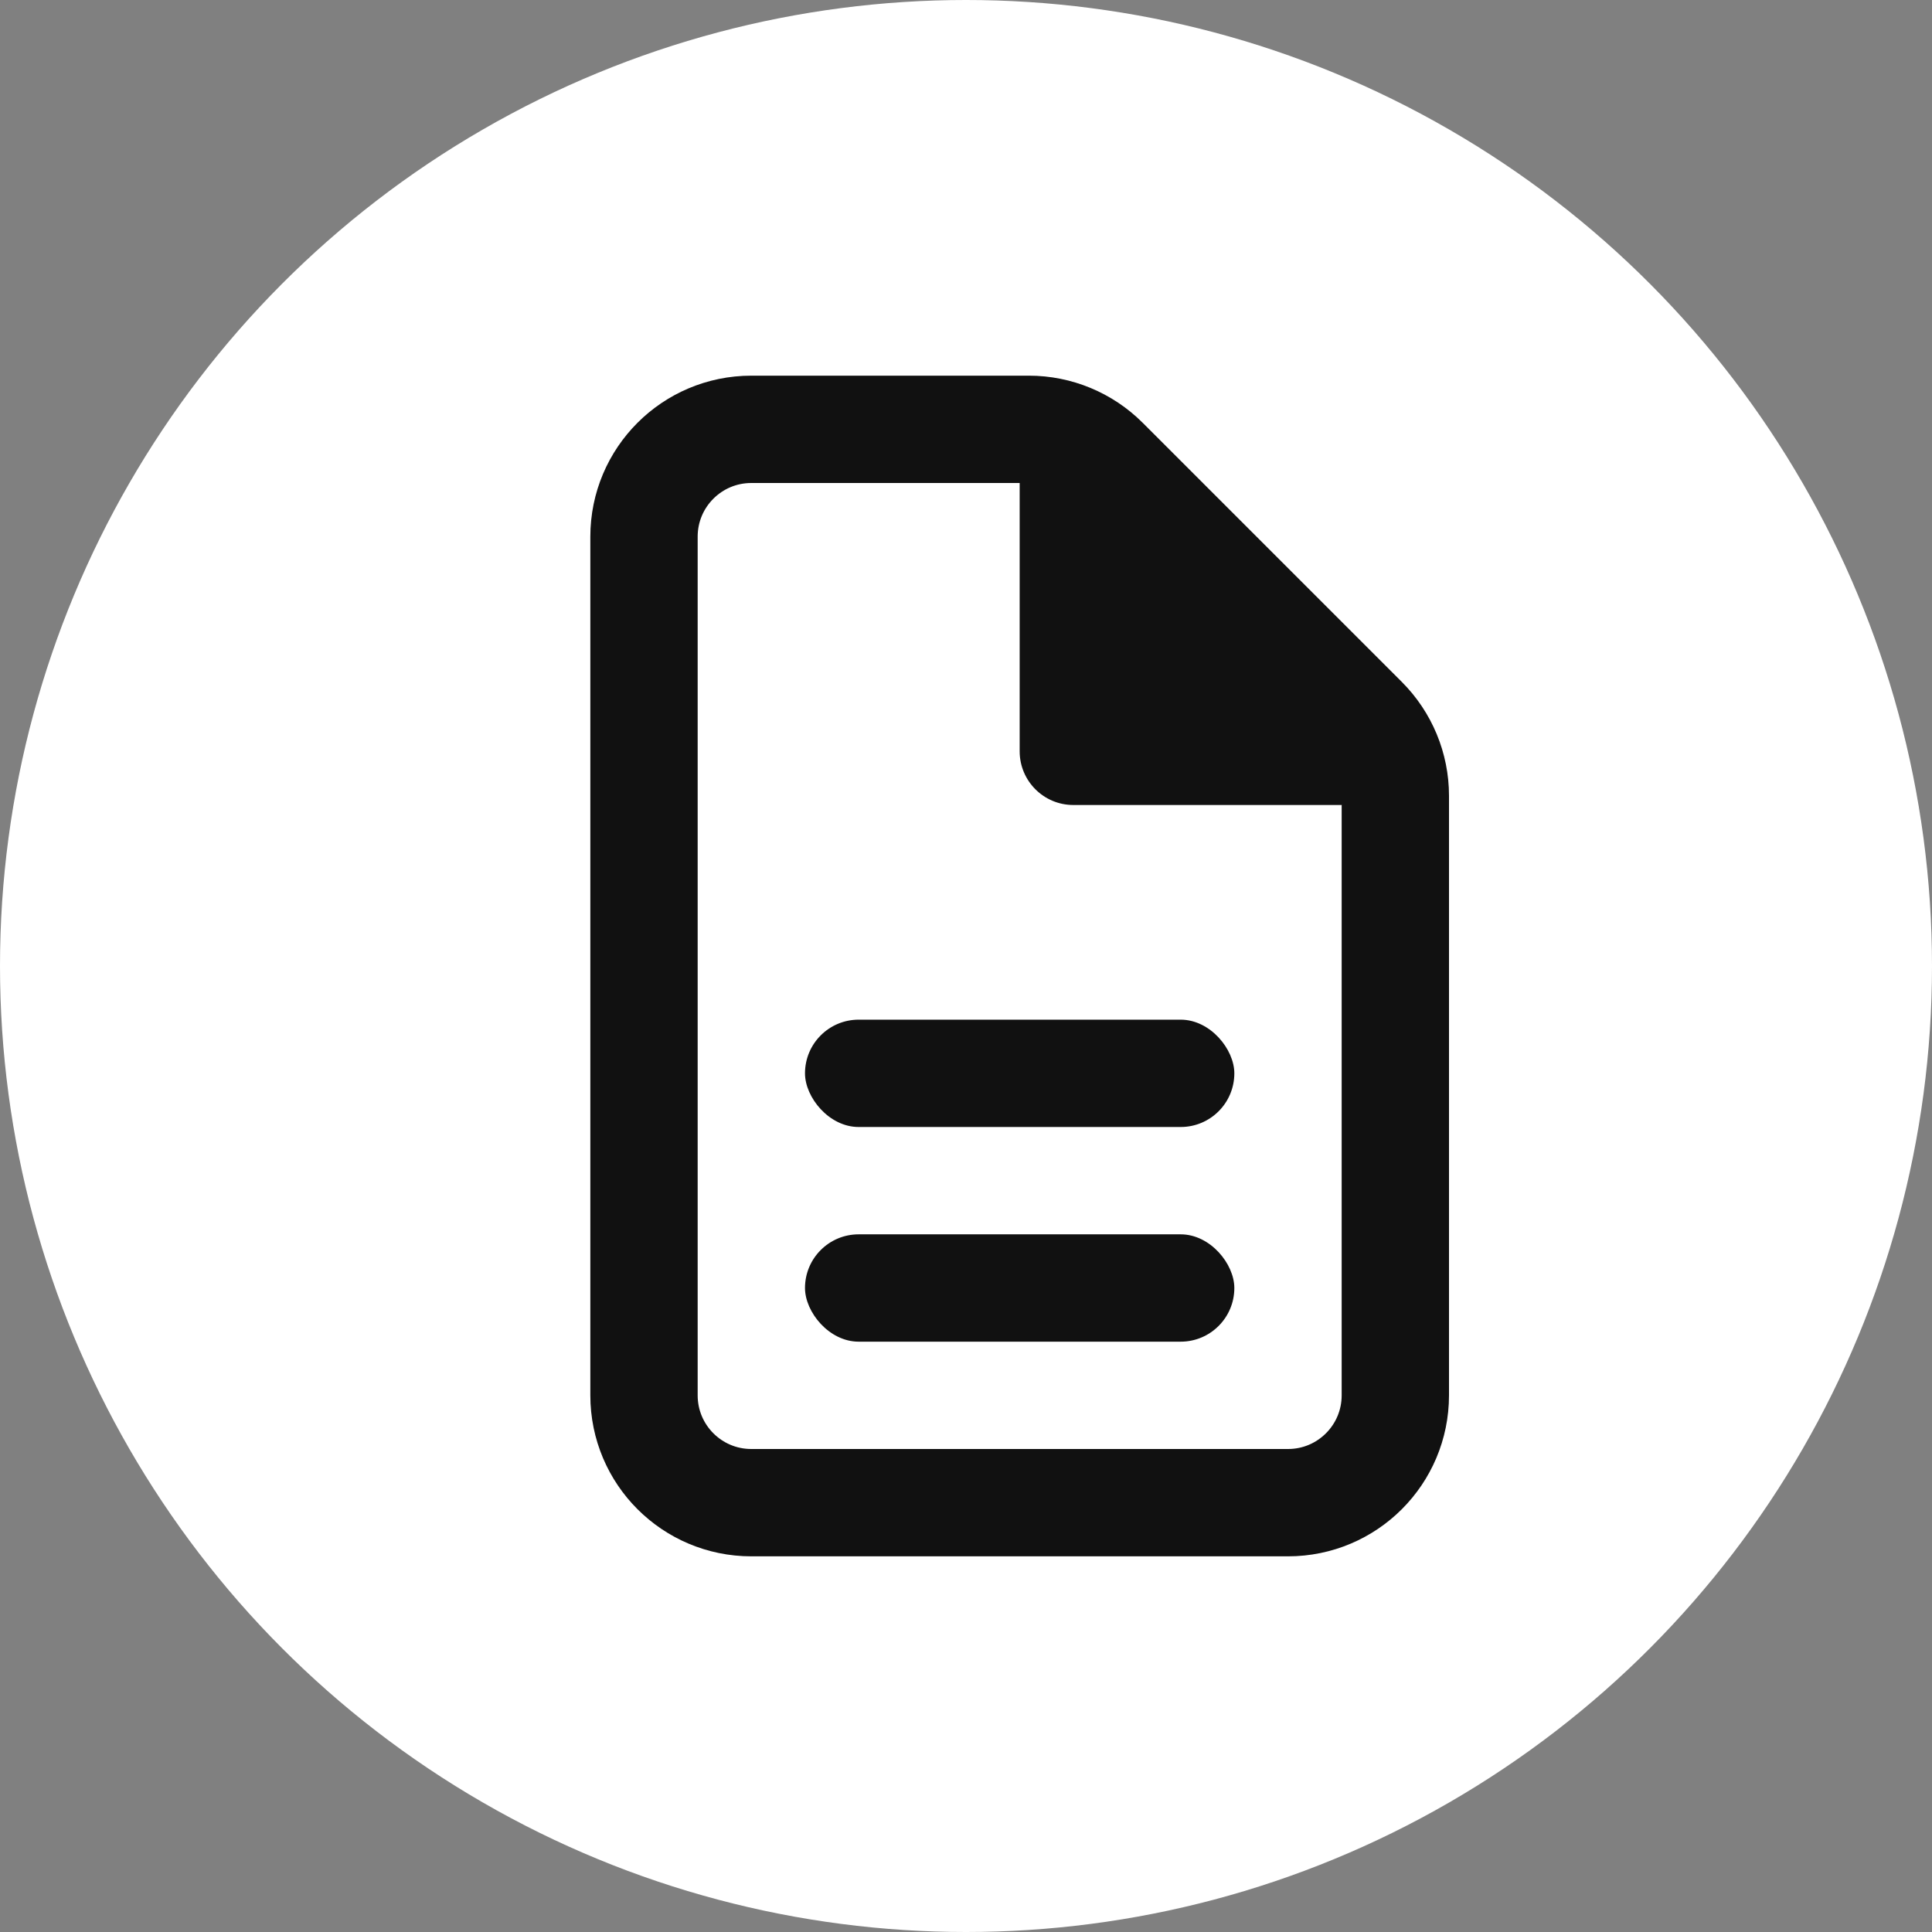 <?xml version="1.0" encoding="UTF-8"?> <svg xmlns="http://www.w3.org/2000/svg" xmlns:xlink="http://www.w3.org/1999/xlink" width="36px" height="36px" viewBox="0 0 36 36"><rect x="0" y="0" width="36" height="36" fill="#808080" stroke="none"/> <!-- Generator: Sketch 61.2 (89653) - https://sketch.com --> <title>innotech</title> <desc>Created with Sketch.</desc> <g id="Page-1" stroke="none" stroke-width="1" fill="none" fill-rule="evenodd"> <g id="innotech" fill-rule="nonzero"> <circle id="Oval-Copy-5" fill="#FFFFFF" cx="18" cy="18" r="18"></circle> <path d="M14,8 L19.172,8 C19.702,8 20.211,8.211 20.586,8.586 L25.414,13.414 C25.789,13.789 26,14.298 26,14.828 L26,26 C26,27.105 25.105,28 24,28 L14,28 C12.895,28 12,27.105 12,26 L12,10 C12,8.895 12.895,8 14,8 Z" id="Rectangle-Copy-6" stroke="#111111" stroke-width="2" fill="#FFFFFF"></path> <path d="M20,8 L26,14 L25,15 L20,15 C19.448,15 19,14.552 19,14 L19,9 L19,9 L20,8 Z" id="Rectangle-Copy-8" fill="#111111"></path> <rect id="Rectangle-Copy-14" fill="#111111" x="15" y="19" width="8" height="2" rx="1"></rect> <rect id="Rectangle-Copy-14" fill="#111111" x="15" y="23" width="8" height="2" rx="1"></rect> </g> </g> </svg> 